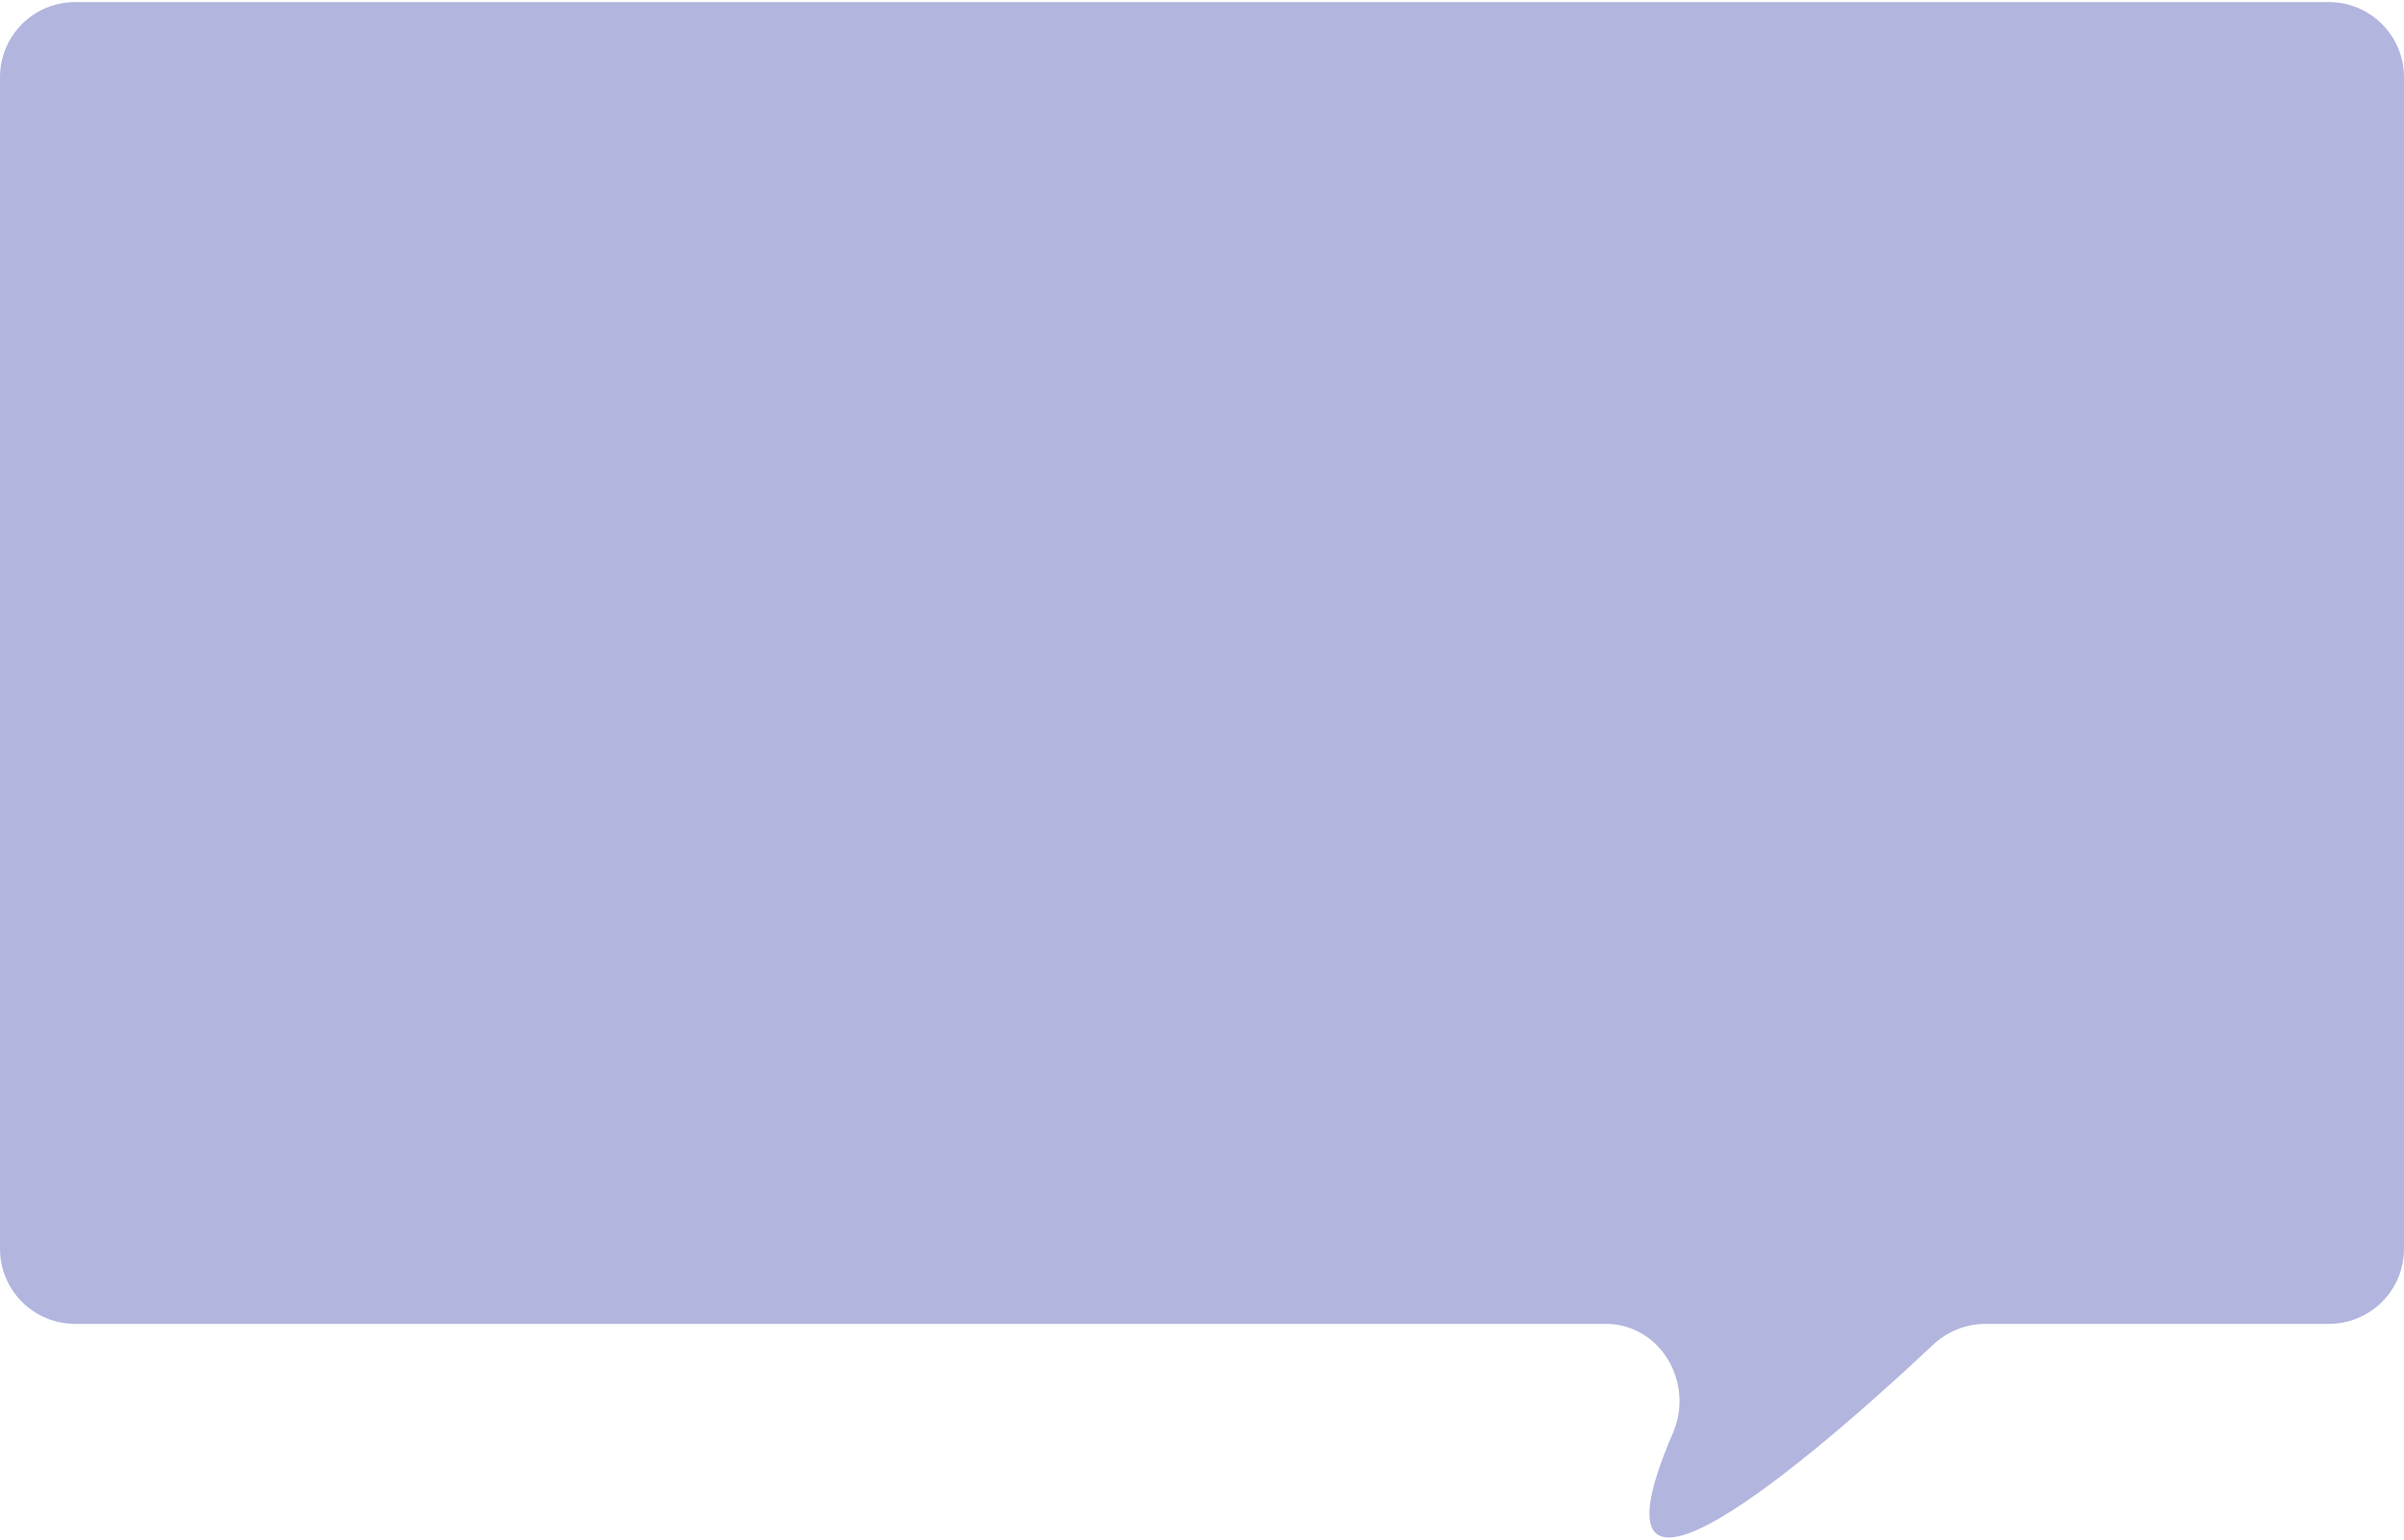 <?xml version="1.0" encoding="UTF-8"?> <svg xmlns="http://www.w3.org/2000/svg" width="320" height="205" viewBox="0 0 320 205" fill="none"> <path d="M310 176.278C315.523 176.278 320 171.801 320 166.278V10.278C320 4.755 315.523 0.278 310 0.278L10 0.278C4.477 0.278 7.0604e-06 4.755 6.81899e-06 10.278L0 166.278C-2.41411e-07 171.801 4.477 176.278 10 176.278H213.722C221.029 176.278 225.573 184.111 222.681 190.821C208.549 223.612 246.255 189.475 257.291 179.078C259.192 177.287 261.685 176.278 264.297 176.278H310Z" fill="#B2B5DE"></path> </svg> 